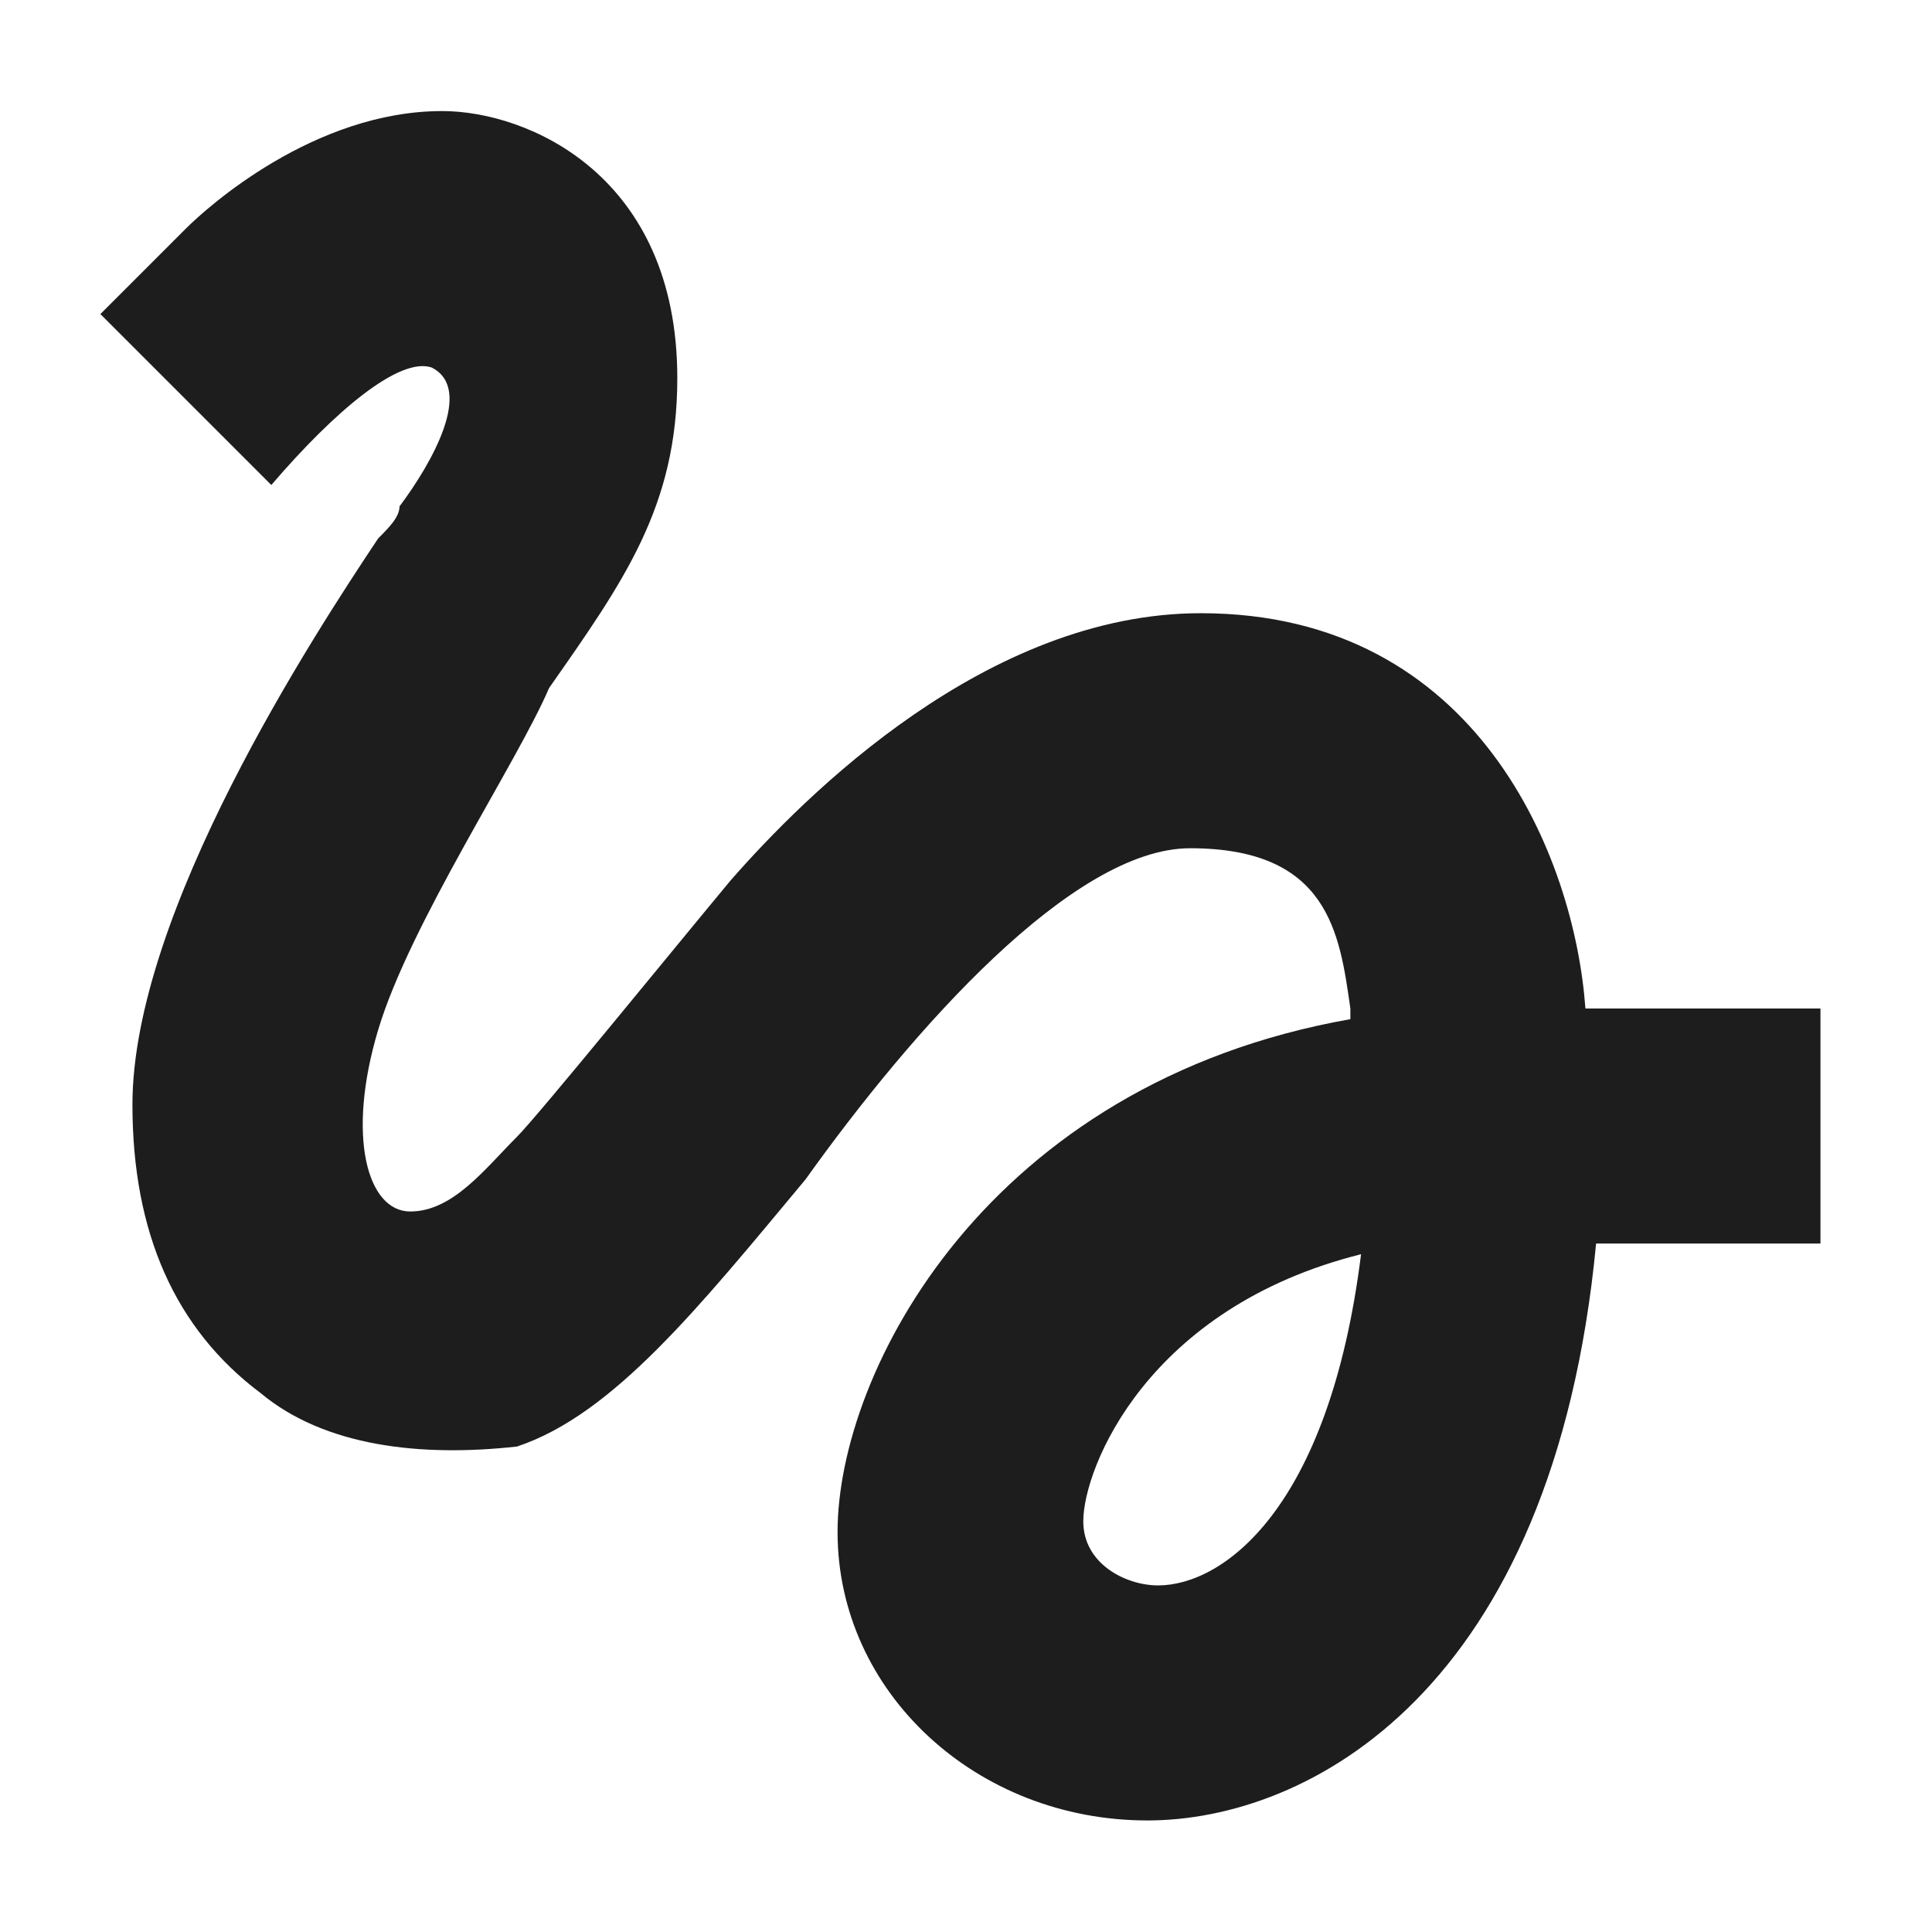 <svg xmlns="http://www.w3.org/2000/svg" xmlns:xlink="http://www.w3.org/1999/xlink" width="1920" zoomAndPan="magnify" viewBox="0 0 1440 1440" height="1920" preserveAspectRatio="xMidYMid meet" version="1.0"><defs><clipPath id="6227dd2282"><path d="M 74.824 82 L 1357 82 L 1357 1357 L 74.824 1357 Z M 74.824 82 " clip-rule="nonzero"/></clipPath></defs><g clip-path="url(#6227dd2282)"><path fill="#1d1d1d" d="M 321.676 273.898 C 297.785 265.934 250.008 305.75 202.23 361.488 L 74.824 234.082 C 90.75 218.156 114.637 194.27 138.527 170.379 C 154.453 154.453 234.082 82.785 329.637 82.785 C 393.344 82.785 504.824 130.562 504.824 281.859 C 504.824 377.418 465.008 433.156 409.27 512.785 C 385.379 568.527 305.75 687.973 281.859 767.602 C 257.973 847.23 273.898 902.973 305.75 902.973 C 337.602 902.973 361.488 871.121 385.379 847.23 C 401.305 831.305 504.824 703.898 544.637 656.121 C 600.379 592.418 735.75 457.047 895.008 457.047 C 1102.047 457.047 1173.711 640.195 1181.676 751.676 L 1356.859 751.676 L 1356.859 926.859 L 1189.637 926.859 C 1157.785 1261.305 974.637 1356.859 855.195 1356.859 C 727.785 1356.859 624.27 1261.305 624.27 1141.859 C 624.27 1022.414 735.75 807.418 1006.488 759.637 C 1006.488 759.637 1006.488 751.676 1006.488 751.676 C 998.527 695.934 990.562 632.23 887.047 632.23 C 799.453 632.23 680.008 767.602 600.379 879.082 C 520.75 974.637 457.047 1054.27 385.379 1078.156 C 313.711 1086.121 242.047 1078.156 194.27 1038.344 C 130.562 990.562 98.711 918.898 98.711 823.344 C 98.711 680.008 234.082 472.973 281.859 401.305 C 289.824 393.344 297.785 385.379 297.785 377.418 C 321.676 345.562 353.527 289.824 321.676 273.898 Z M 807.418 1133.898 C 807.418 1165.75 839.27 1181.676 863.156 1181.676 C 910.934 1181.676 990.562 1125.934 1014.453 934.824 C 855.195 974.637 807.418 1094.082 807.418 1133.898 Z M 807.418 1133.898 " fill-opacity="1" fill-rule="evenodd"/></g></svg>